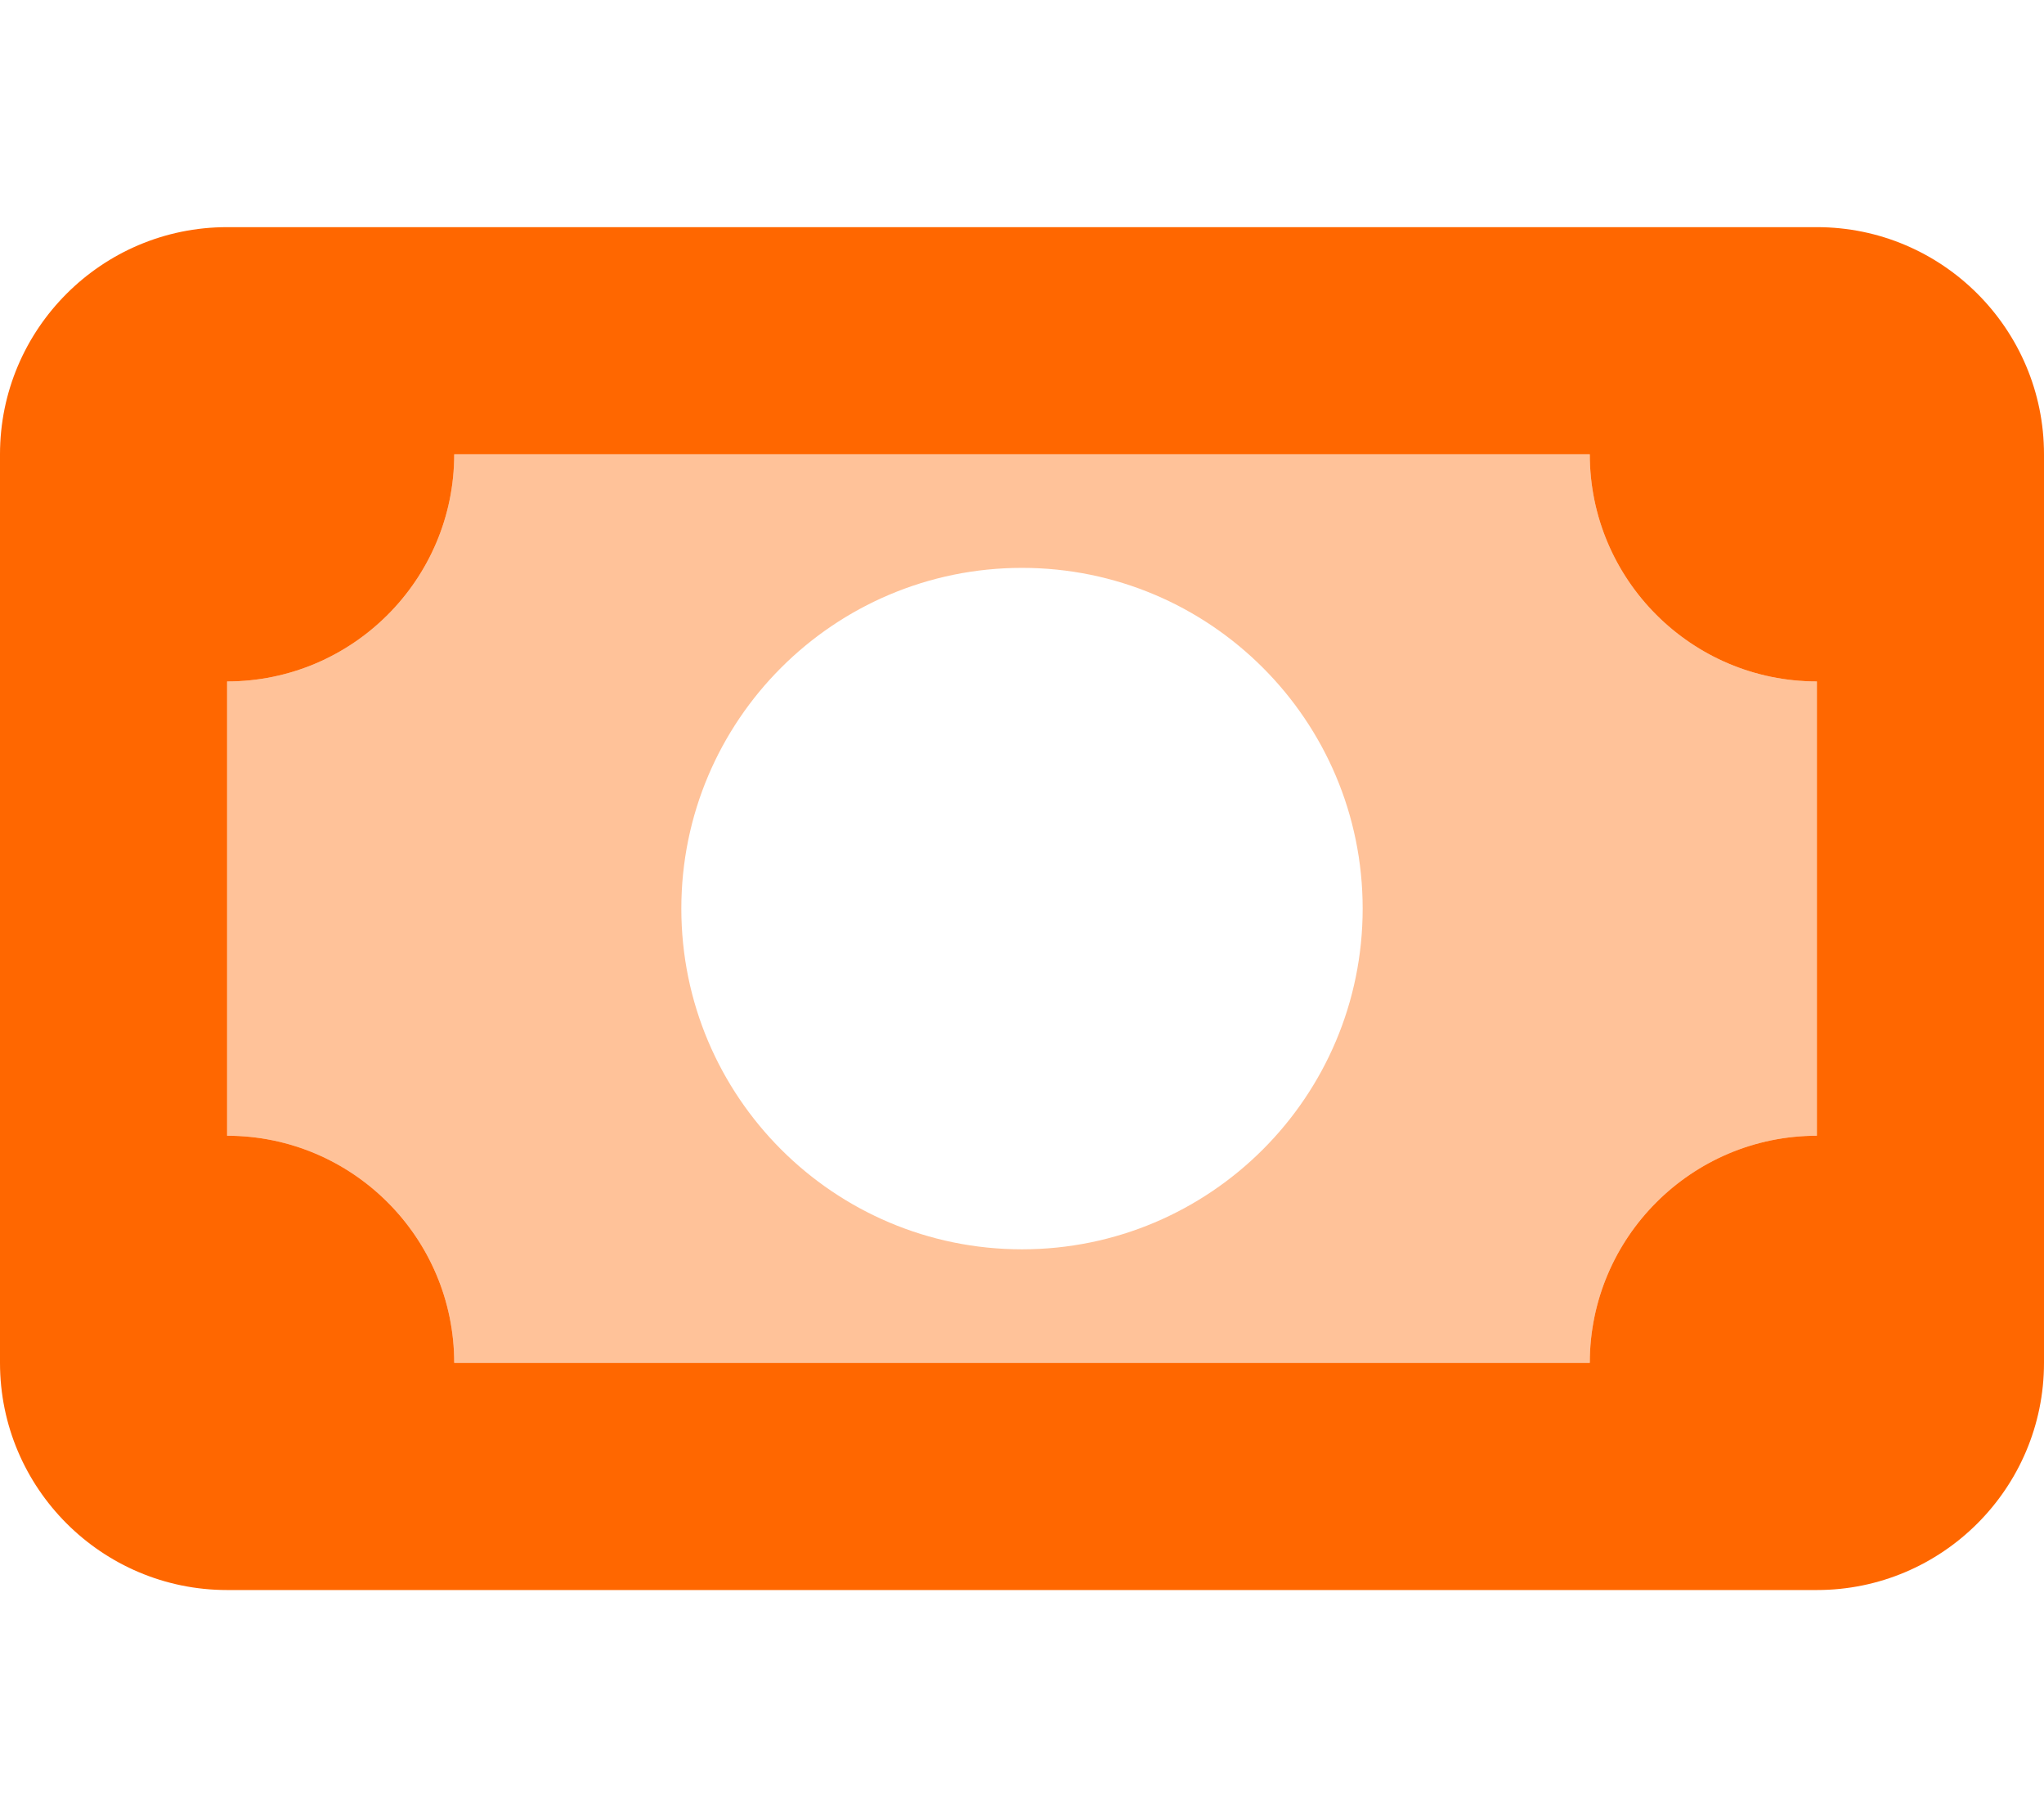 <?xml version="1.0" encoding="UTF-8"?>
<!-- Generator: Adobe Illustrator 27.5.0, SVG Export Plug-In . SVG Version: 6.00 Build 0)  -->
<svg xmlns="http://www.w3.org/2000/svg" xmlns:xlink="http://www.w3.org/1999/xlink" version="1.1" id="Layer_1" x="0px" y="0px" viewBox="0 0 576 512" style="enable-background:new 0 0 576 512;" xml:space="preserve">
<style type="text/css">
	.st0{fill:#FF6700;}
	.st1{opacity:0.4;fill:#FF6700;enable-background:new    ;}
</style>
<path class="st0" d="M64,64C28.7,64,0,92.7,0,128v256c0,35.3,28.7,64,64,64h448c35.3,0,64-28.7,64-64V128c0-35.3-28.7-64-64-64H64z   M448,128c0,35.3,28.7,64,64,64v128c-35.3,0-64,28.7-64,64H128c0-35.3-28.7-64-64-64V192c35.3,0,64-28.7,64-64H448z"></path>
<path class="st1" d="M448,128H128c0,35.3-28.7,64-64,64v128c35.3,0,64,28.7,64,64h320c0-35.3,28.7-64,64-64V192  C476.7,192,448,163.3,448,128z M288,160c53,0,96,43,96,96s-43,96-96,96s-96-43-96-96S235,160,288,160z"></path>
</svg>
